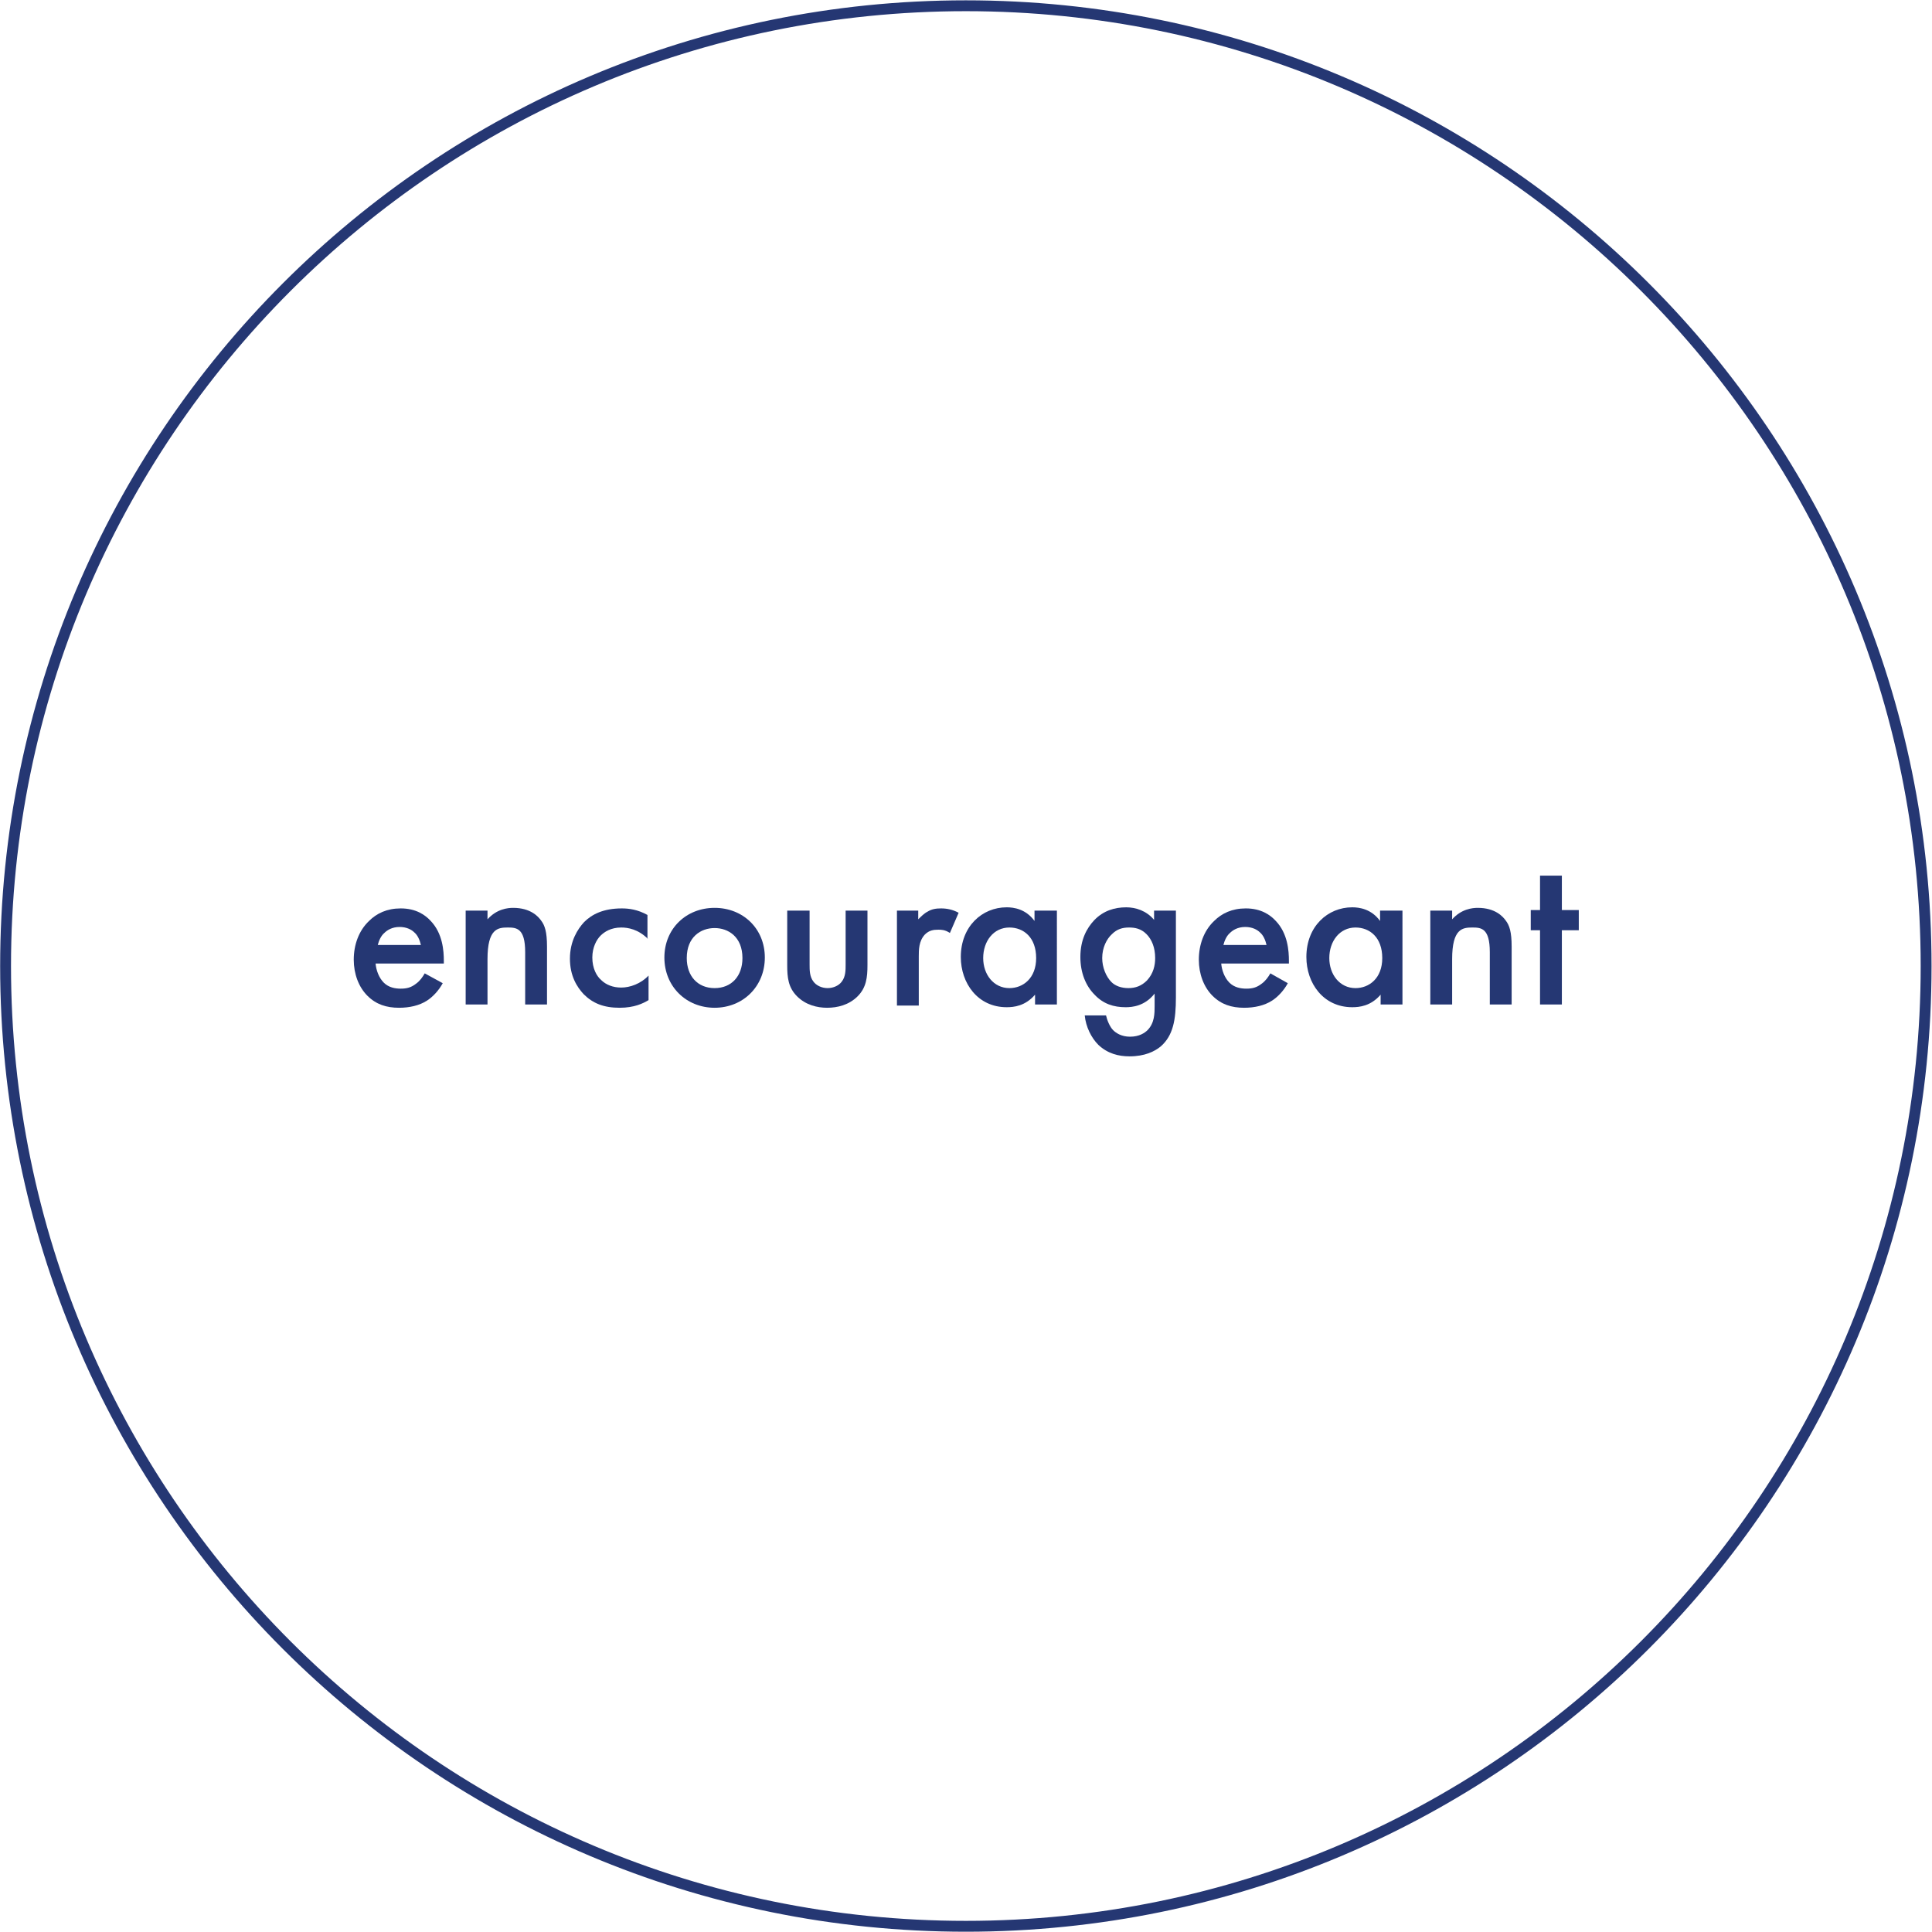<?xml version="1.0" encoding="utf-8"?>
<!-- Generator: Adobe Illustrator 25.2.1, SVG Export Plug-In . SVG Version: 6.00 Build 0)  -->
<svg version="1.1" id="Ebene_1" xmlns="http://www.w3.org/2000/svg" xmlns:xlink="http://www.w3.org/1999/xlink" x="0px" y="0px"
	 viewBox="0 0 353.9 353.9" style="enable-background:new 0 0 353.9 353.9;" xml:space="preserve">
<style type="text/css">
	.st0{fill:none;stroke:#253773;stroke-width:1.989;}
	.st1{fill:#253773;}
</style>
<g id="Gruppe_327" transform="translate(0.23 187.424)">
	<g>
		<g id="Gruppe_326" transform="translate(-0.23 -187.424)">
			<g id="Gruppe_325" transform="translate(19.822 15.854)">
				<path id="Pfad_495" class="st0" d="M157.1,337c97.2,0,175.9-78.8,175.9-175.9c0-97.2-78.8-175.9-175.9-175.9
					C59.9-14.8-18.8,64-18.8,161.1C-18.8,258.3,59.9,337,157.1,337L157.1,337z"/>
			</g>
		</g>
	</g>
</g>
<g>
	<path class="st1" d="M81.1,180.1c-0.7,1.3-1.8,2.5-2.9,3.2c-1.4,0.9-3.2,1.3-5.1,1.3c-2.3,0-4.2-0.6-5.8-2.2
		c-1.6-1.6-2.5-4-2.5-6.6c0-2.7,0.9-5.3,2.8-7.1c1.4-1.4,3.3-2.3,5.8-2.3c2.8,0,4.5,1.2,5.5,2.3c2.2,2.3,2.4,5.5,2.4,7.3v0.5H68.8
		c0.1,1.2,0.6,2.6,1.5,3.5c0.9,0.9,2.1,1.1,3.1,1.1c1.1,0,1.9-0.2,2.8-0.9c0.7-0.5,1.2-1.2,1.6-1.9L81.1,180.1z M77.1,173.1
		c-0.2-0.9-0.6-1.8-1.2-2.3c-0.5-0.5-1.4-1-2.7-1c-1.4,0-2.3,0.6-2.8,1.1c-0.6,0.5-1,1.4-1.2,2.2H77.1z"/>
	<path class="st1" d="M85.3,166.8h4v1.6c1.7-1.9,3.7-2.1,4.7-2.1c3.2,0,4.6,1.6,5.1,2.3c0.7,0.9,1.1,2.1,1.1,4.8V184h-4v-9.6
		c0-4.4-1.6-4.5-3.2-4.5c-1.8,0-3.7,0.2-3.7,5.8v8.3h-4V166.8z"/>
	<path class="st1" d="M118.7,172c-1.8-1.8-3.7-2.1-4.9-2.1c-1.9,0-3.1,0.8-3.8,1.5c-0.7,0.7-1.5,2.1-1.5,4c0,2,0.8,3.4,1.6,4.1
		c0.9,0.9,2.2,1.4,3.7,1.4c1.6,0,3.6-0.7,5-2.2v4.5c-1,0.6-2.6,1.4-5.3,1.4c-2.9,0-4.9-0.8-6.6-2.5c-1.2-1.3-2.5-3.3-2.5-6.5
		c0-3.2,1.4-5.4,2.6-6.7c1.4-1.4,3.5-2.5,6.9-2.5c1.3,0,2.9,0.2,4.7,1.2V172z"/>
	<path class="st1" d="M140.1,175.4c0,5.3-4,9.2-9.2,9.2s-9.2-3.9-9.2-9.2c0-5.3,4-9.1,9.2-9.1S140.1,170.1,140.1,175.4z M136,175.5
		c0-3.9-2.6-5.5-5.1-5.5s-5.1,1.6-5.1,5.5c0,3.3,2,5.5,5.1,5.5S136,178.8,136,175.5z"/>
	<path class="st1" d="M148.3,166.8v9.9c0,1,0,2.2,0.7,3.1c0.5,0.7,1.5,1.2,2.6,1.2s2.1-0.5,2.6-1.2c0.7-0.9,0.7-2.1,0.7-3.1v-9.9h4
		v10c0,2.2-0.2,4.1-1.8,5.7c-1.6,1.6-3.7,2.1-5.6,2.1c-1.8,0-3.9-0.5-5.5-2.1c-1.6-1.6-1.8-3.4-1.8-5.7v-10H148.3z"/>
	<path class="st1" d="M164.2,166.8h4v1.6c0.5-0.5,1.1-1.1,1.7-1.4c0.8-0.5,1.6-0.6,2.5-0.6c1,0,2.1,0.2,3.2,0.8l-1.6,3.7
		c-0.9-0.6-1.6-0.6-2.1-0.6c-0.9,0-1.7,0.1-2.5,0.9c-1.1,1.2-1.1,2.8-1.1,4v9h-4V166.8z"/>
	<path class="st1" d="M189.6,166.8h4V184h-4v-1.8c-1.8,2.1-3.9,2.3-5.2,2.3c-5.3,0-8.4-4.4-8.4-9.2c0-5.6,3.9-9.1,8.4-9.1
		c1.3,0,3.5,0.3,5.1,2.5V166.8z M180.1,175.5c0,3,1.9,5.5,4.8,5.5c2.5,0,4.9-1.8,4.9-5.5c0-3.8-2.3-5.6-4.9-5.6
		C182,169.9,180.1,172.4,180.1,175.5z"/>
	<path class="st1" d="M211.4,166.8h4v15.9c0,4.1-0.5,7-2.8,9c-1.1,0.9-2.9,1.8-5.7,1.8c-2,0-4-0.5-5.7-2.1c-1.3-1.3-2.3-3.3-2.5-5.4
		h3.9c0.2,0.9,0.7,2.1,1.3,2.7c0.5,0.5,1.5,1.2,3.1,1.2c1.7,0,2.7-0.7,3.2-1.2c1.3-1.3,1.3-3.1,1.3-4.4v-2.3
		c-1.8,2.3-4.1,2.5-5.3,2.5c-2.2,0-4.1-0.6-5.7-2.3c-1.6-1.6-2.6-4-2.6-6.9c0-3.2,1.2-5.3,2.5-6.7c1.7-1.8,3.8-2.4,5.9-2.4
		c1.7,0,3.7,0.6,5.1,2.3V166.8z M203.7,171.1c-1,0.9-1.8,2.5-1.8,4.4c0,1.7,0.7,3.4,1.7,4.4c0.7,0.7,1.8,1.1,3.1,1.1
		c1.3,0,2.4-0.4,3.4-1.4c1.2-1.3,1.5-2.8,1.5-4.1c0-1.9-0.6-3.4-1.6-4.4c-1-1-2.1-1.2-3.2-1.2C205.6,169.9,204.6,170.2,203.7,171.1z
		"/>
	<path class="st1" d="M235.9,180.1c-0.7,1.3-1.8,2.5-2.9,3.2c-1.4,0.9-3.2,1.3-5.1,1.3c-2.3,0-4.2-0.6-5.8-2.2s-2.5-4-2.5-6.6
		c0-2.7,0.9-5.3,2.8-7.1c1.4-1.4,3.3-2.3,5.8-2.3c2.8,0,4.5,1.2,5.5,2.3c2.2,2.3,2.4,5.5,2.4,7.3v0.5h-12.4c0.1,1.2,0.6,2.6,1.5,3.5
		c0.9,0.9,2.1,1.1,3.1,1.1c1.1,0,1.9-0.2,2.8-0.9c0.7-0.5,1.2-1.2,1.6-1.9L235.9,180.1z M232,173.1c-0.2-0.9-0.6-1.8-1.2-2.3
		c-0.5-0.5-1.4-1-2.7-1c-1.4,0-2.3,0.6-2.8,1.1c-0.6,0.5-1,1.4-1.2,2.2H232z"/>
	<path class="st1" d="M252.9,166.8h4V184h-4v-1.8c-1.8,2.1-3.9,2.3-5.2,2.3c-5.3,0-8.4-4.4-8.4-9.2c0-5.6,3.9-9.1,8.4-9.1
		c1.3,0,3.5,0.3,5.1,2.5V166.8z M243.5,175.5c0,3,1.9,5.5,4.8,5.5c2.5,0,4.9-1.8,4.9-5.5c0-3.8-2.3-5.6-4.9-5.6
		C245.4,169.9,243.5,172.4,243.5,175.5z"/>
	<path class="st1" d="M262,166.8h4v1.6c1.7-1.9,3.7-2.1,4.7-2.1c3.2,0,4.6,1.6,5.1,2.3c0.7,0.9,1.1,2.1,1.1,4.8V184h-4v-9.6
		c0-4.4-1.6-4.5-3.2-4.5c-1.8,0-3.7,0.2-3.7,5.8v8.3h-4V166.8z"/>
	<path class="st1" d="M286.1,170.4V184h-4v-13.6h-1.7v-3.7h1.7v-6.3h4v6.3h3.1v3.7H286.1z"/>
</g>
</svg>

